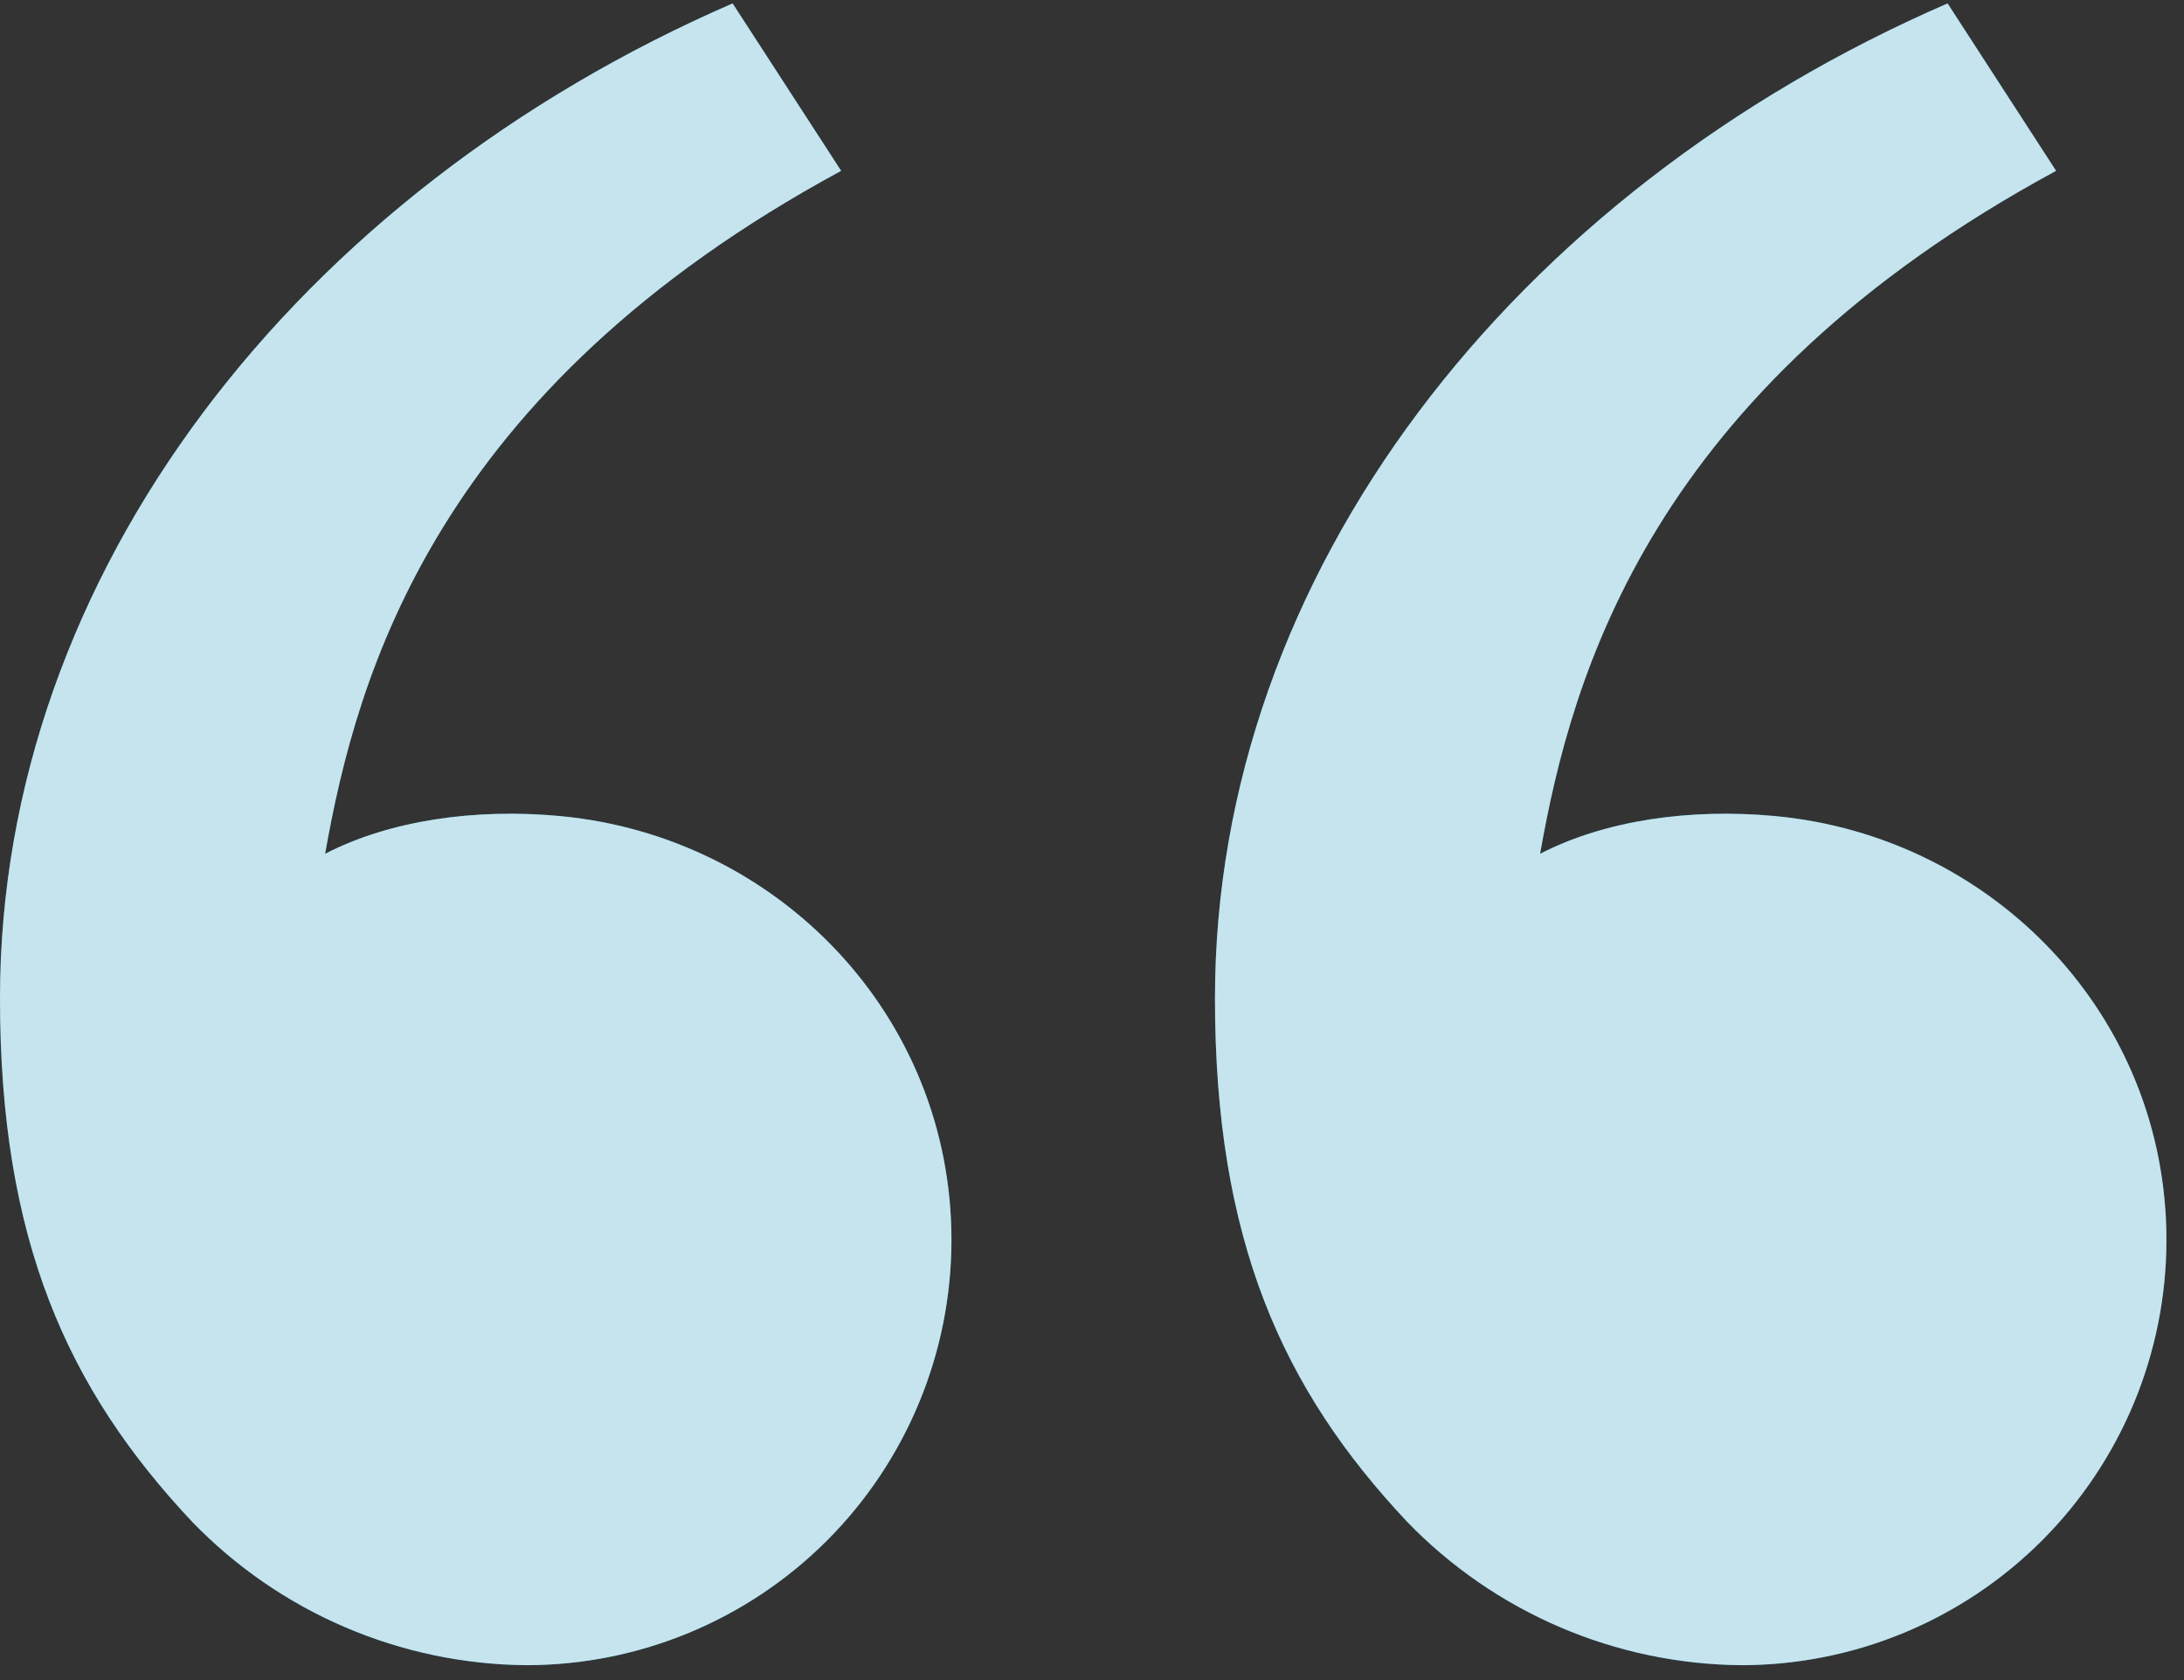 <svg width="65" height="50" viewBox="0 0 65 50" fill="none" xmlns="http://www.w3.org/2000/svg">
<rect x="0" y="0" width="65" height="50" fill="#333333" stroke="none"/>
<path d="M5.724 45.294C2 41.338 0 36.901 0 29.709C0 17.053 8.884 5.71 21.804 0.102L25.034 5.084C12.974 11.608 10.617 20.073 9.676 25.41C11.618 24.405 14.16 24.054 16.652 24.285C23.175 24.889 28.317 30.244 28.317 36.901C28.317 40.258 26.983 43.477 24.61 45.85C22.236 48.224 19.017 49.557 15.661 49.557C13.805 49.541 11.97 49.156 10.264 48.424C8.558 47.692 7.015 46.628 5.724 45.294ZM41.884 45.294C38.16 41.338 36.16 36.901 36.16 29.709C36.16 17.053 45.044 5.71 57.964 0.102L61.193 5.084C49.134 11.608 46.776 20.073 45.836 25.41C47.778 24.405 50.32 24.054 52.812 24.285C59.335 24.889 64.477 30.244 64.477 36.901C64.477 40.258 63.143 43.477 60.77 45.85C58.396 48.224 55.177 49.557 51.821 49.557C49.964 49.541 48.13 49.156 46.424 48.424C44.718 47.692 43.175 46.628 41.884 45.294Z" fill="#1894BB"/>
<path d="M5.724 45.294C2 41.338 0 36.901 0 29.709C0 17.053 8.884 5.71 21.804 0.102L25.034 5.084C12.974 11.608 10.617 20.073 9.676 25.41C11.618 24.405 14.16 24.054 16.652 24.285C23.175 24.889 28.317 30.244 28.317 36.901C28.317 40.258 26.983 43.477 24.61 45.85C22.236 48.224 19.017 49.557 15.661 49.557C13.805 49.541 11.97 49.156 10.264 48.424C8.558 47.692 7.015 46.628 5.724 45.294ZM41.884 45.294C38.16 41.338 36.16 36.901 36.16 29.709C36.16 17.053 45.044 5.71 57.964 0.102L61.193 5.084C49.134 11.608 46.776 20.073 45.836 25.41C47.778 24.405 50.32 24.054 52.812 24.285C59.335 24.889 64.477 30.244 64.477 36.901C64.477 40.258 63.143 43.477 60.77 45.85C58.396 48.224 55.177 49.557 51.821 49.557C49.964 49.541 48.13 49.156 46.424 48.424C44.718 47.692 43.175 46.628 41.884 45.294Z" fill="white" fill-opacity="0.75"/>
</svg>
